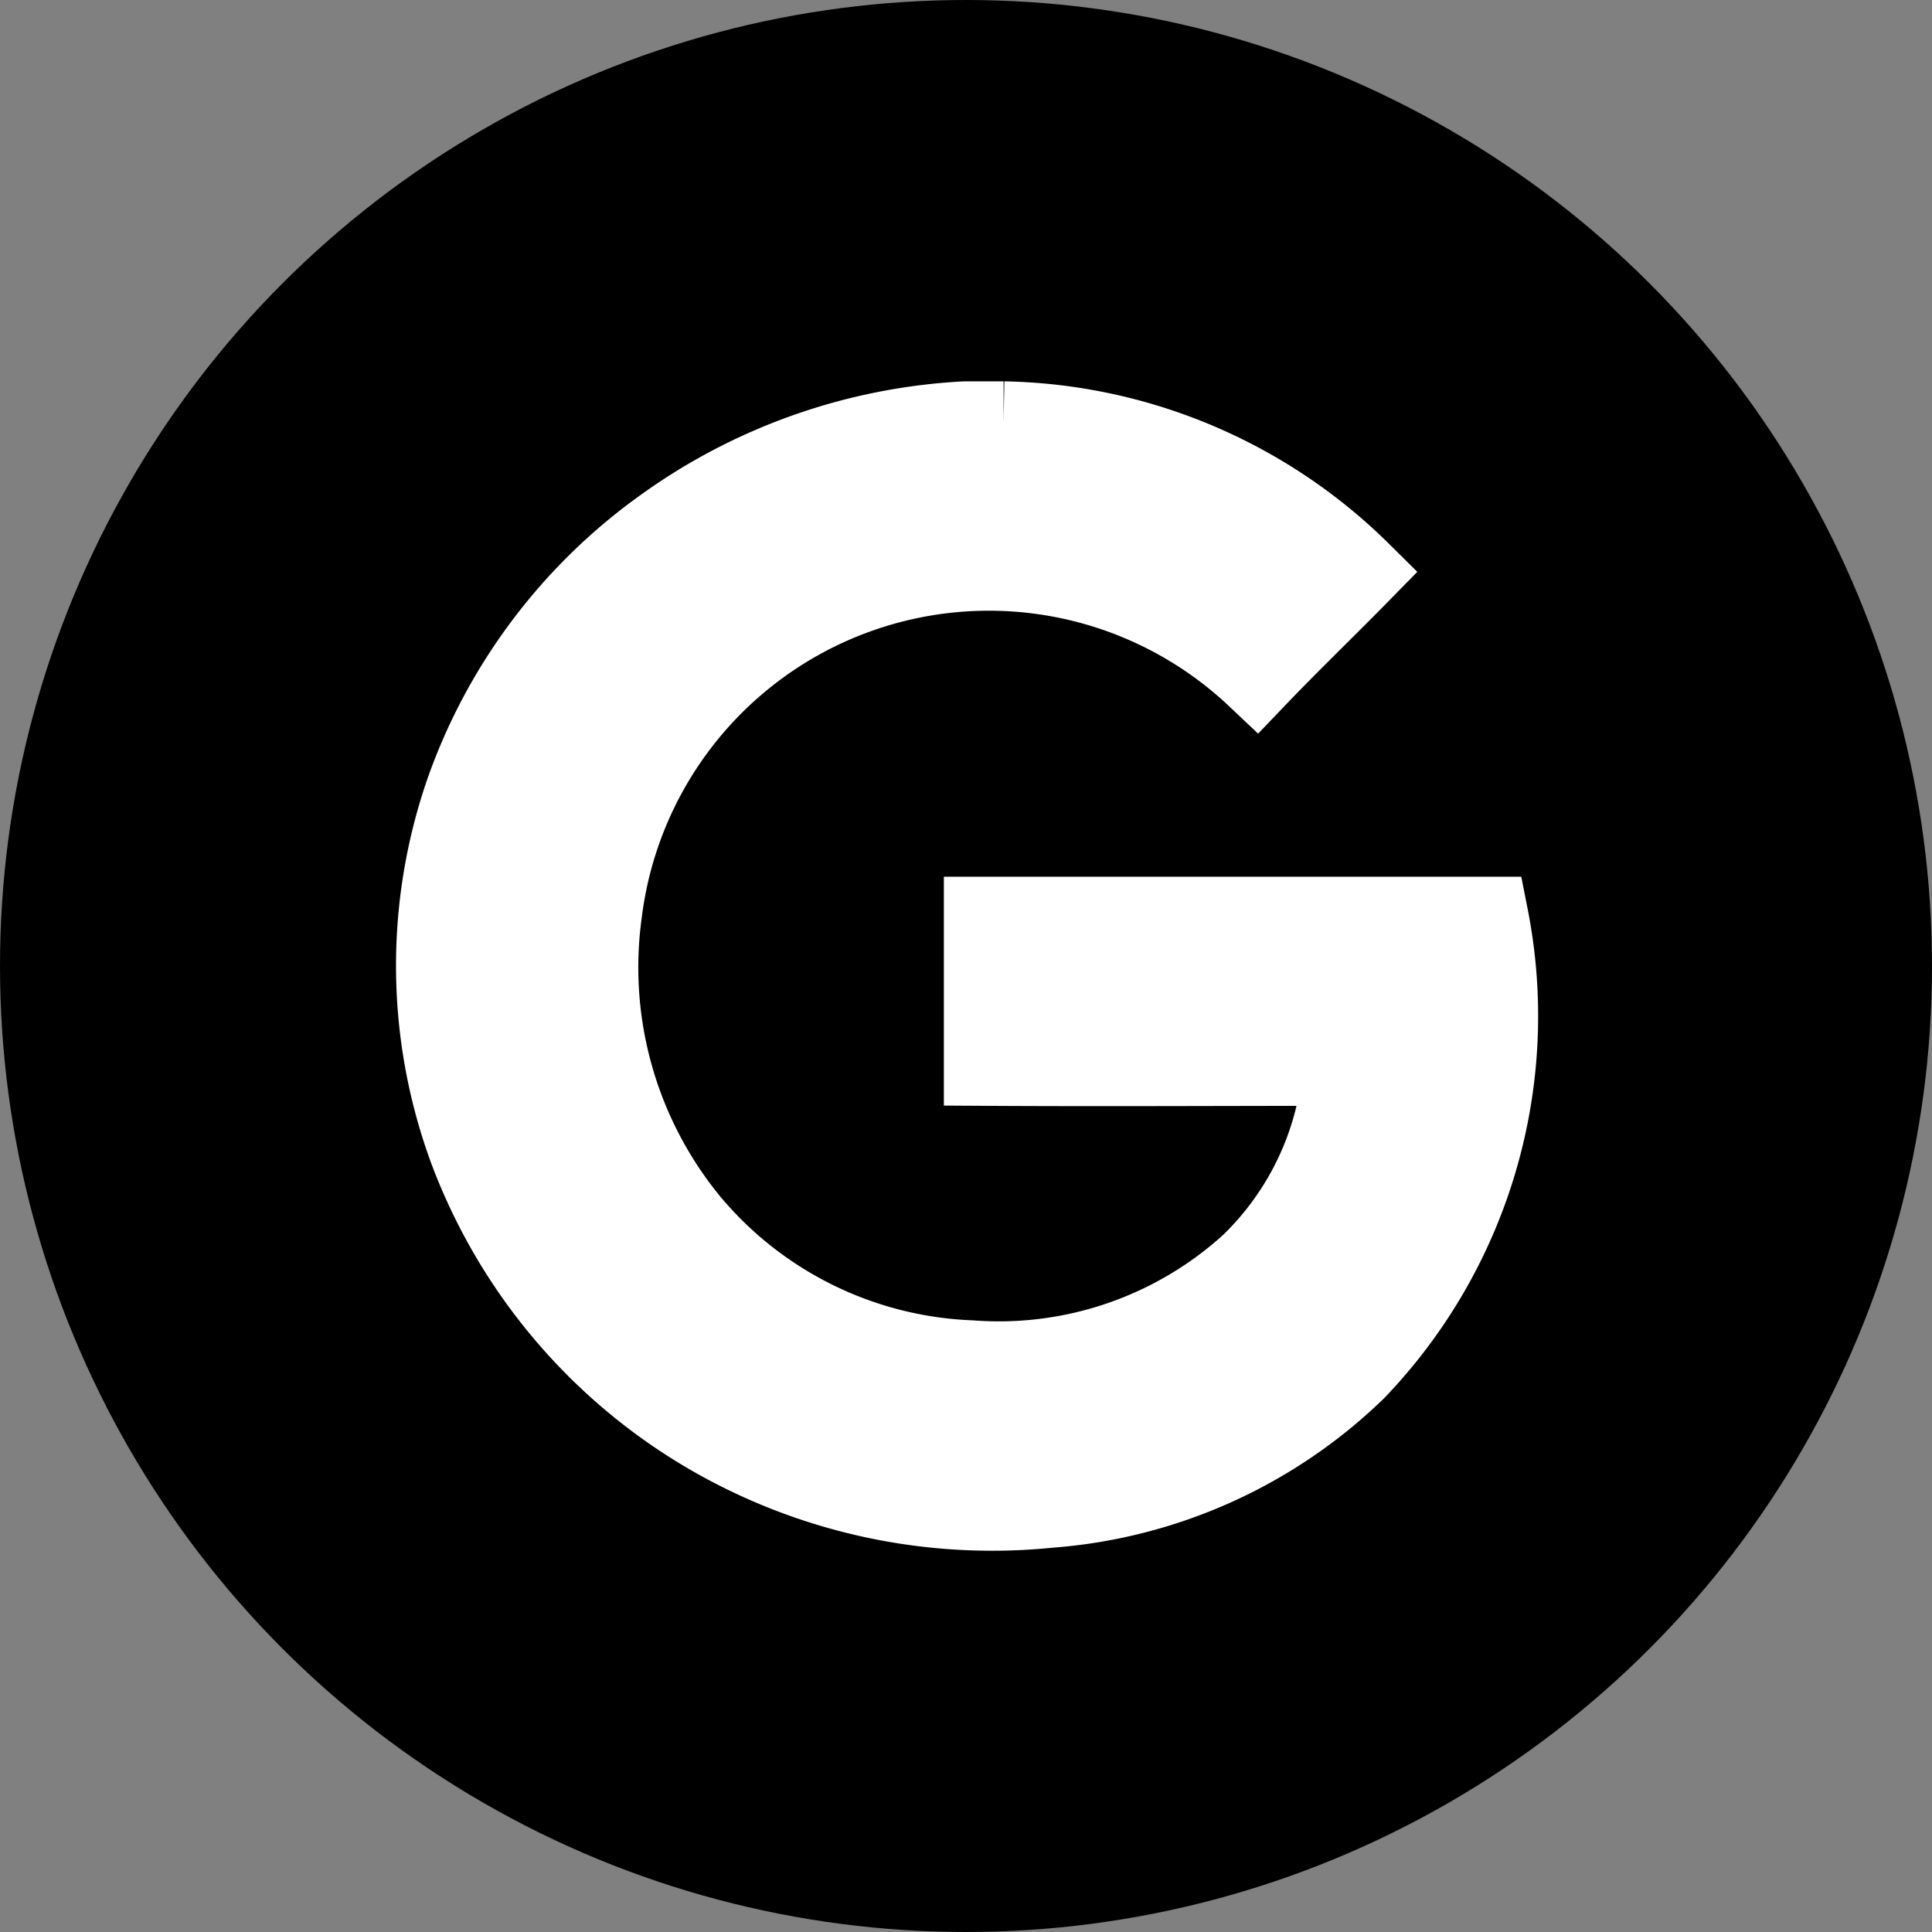 <svg xmlns="http://www.w3.org/2000/svg" width="24" height="24" viewBox="0 0 24 24">
  <rect x="0" y="0" width="24" height="24" fill="#808080" stroke="none"/>
  <g id="Group_1" data-name="Group 1" transform="translate(-313 -269)">
    <circle id="Ellipse_1" data-name="Ellipse 1" cx="12" cy="12" r="12" transform="translate(313 269)"/>
    <g id="google-2015" transform="translate(318.419 274.237)">
      <path id="Path_2" data-name="Path 2" d="M6.573,0h.475a6.479,6.479,0,0,1,4.434,1.872c-.43.439-.869.86-1.29,1.3a4.845,4.845,0,0,0-8.134,2.92A4.987,4.987,0,0,0,3.142,9.944a4.8,4.8,0,0,0,3.494,1.72,4.651,4.651,0,0,0,3.476-1.191A3.794,3.794,0,0,0,11.267,8C9.78,8,8.293,8.009,6.806,8V6.154h6.262a6.349,6.349,0,0,1-1.648,5.626,6.123,6.123,0,0,1-3.807,1.711,6.992,6.992,0,0,1-4-.788,6.894,6.894,0,0,1-3.2-3.646,6.605,6.605,0,0,1-.045-4.47,6.82,6.82,0,0,1,2.464-3.27A7.033,7.033,0,0,1,6.573,0Z" transform="translate(0)" fill="#fff" stroke="#fff" stroke-width="1"/>
    </g>
  </g>
</svg>
